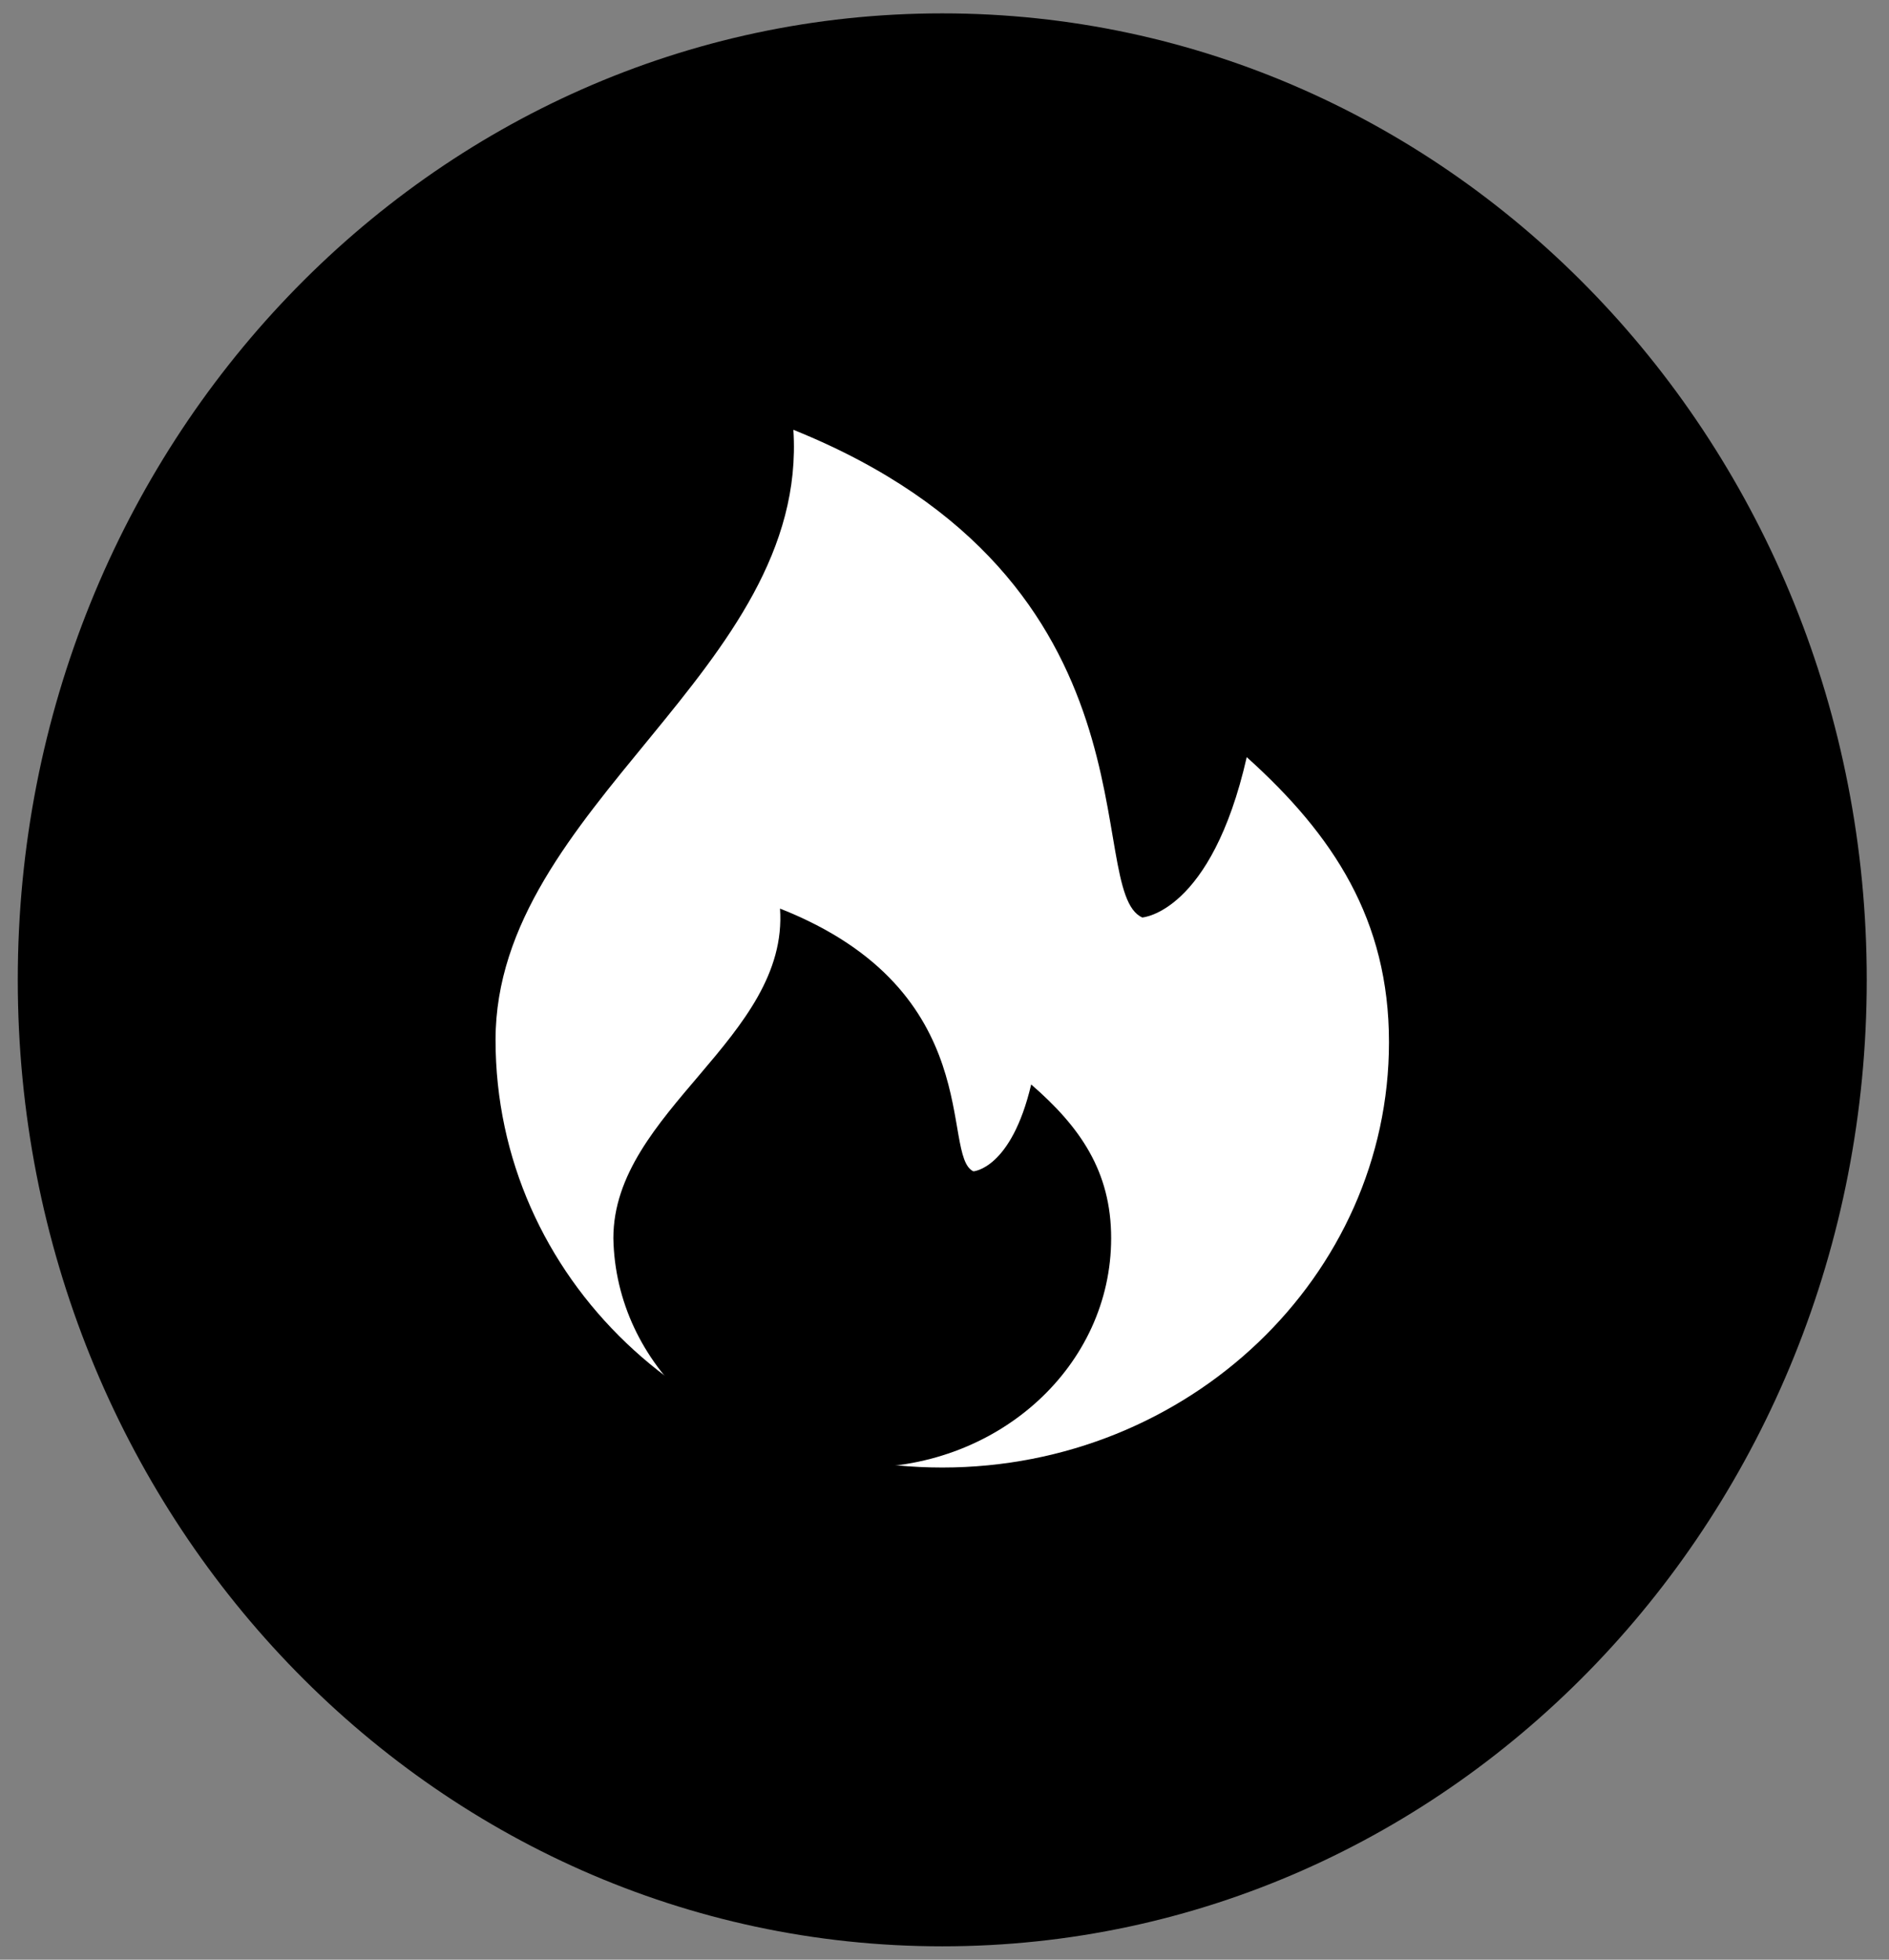 <?xml version="1.0" encoding="UTF-8"?> <svg xmlns="http://www.w3.org/2000/svg" width="27" height="28" viewBox="0 0 27 28" fill="none"><rect x="0" y="0" width="27" height="28" fill="#808080" stroke="none"/> <path d="M26.682 14C26.682 21.636 20.774 27.809 13.468 27.809C6.162 27.809 0.254 21.636 0.254 14C0.254 6.364 6.162 0.191 13.468 0.191C20.774 0.191 26.682 6.364 26.682 14Z" fill="black"></path> <path d="M13.468 20.968C16.994 20.968 19.853 18.232 19.853 14.891C19.853 13.141 19.059 11.932 17.82 10.818C17.312 13.046 16.327 13.109 16.327 13.109C15.469 12.727 16.708 8.305 11.34 6.141C11.562 9.577 7.083 11.518 7.083 14.859C7.083 18.264 9.942 20.968 13.468 20.968Z" fill="white"></path> <path d="M12.325 20.968C14.294 20.968 15.882 19.505 15.882 17.691C15.882 16.736 15.438 16.1 14.739 15.495C14.453 16.704 13.913 16.736 13.913 16.736C13.437 16.514 14.135 14.159 11.149 12.982C11.277 14.827 8.767 15.877 8.767 17.691C8.799 19.505 10.387 20.968 12.325 20.968Z" fill="black"></path> </svg> 